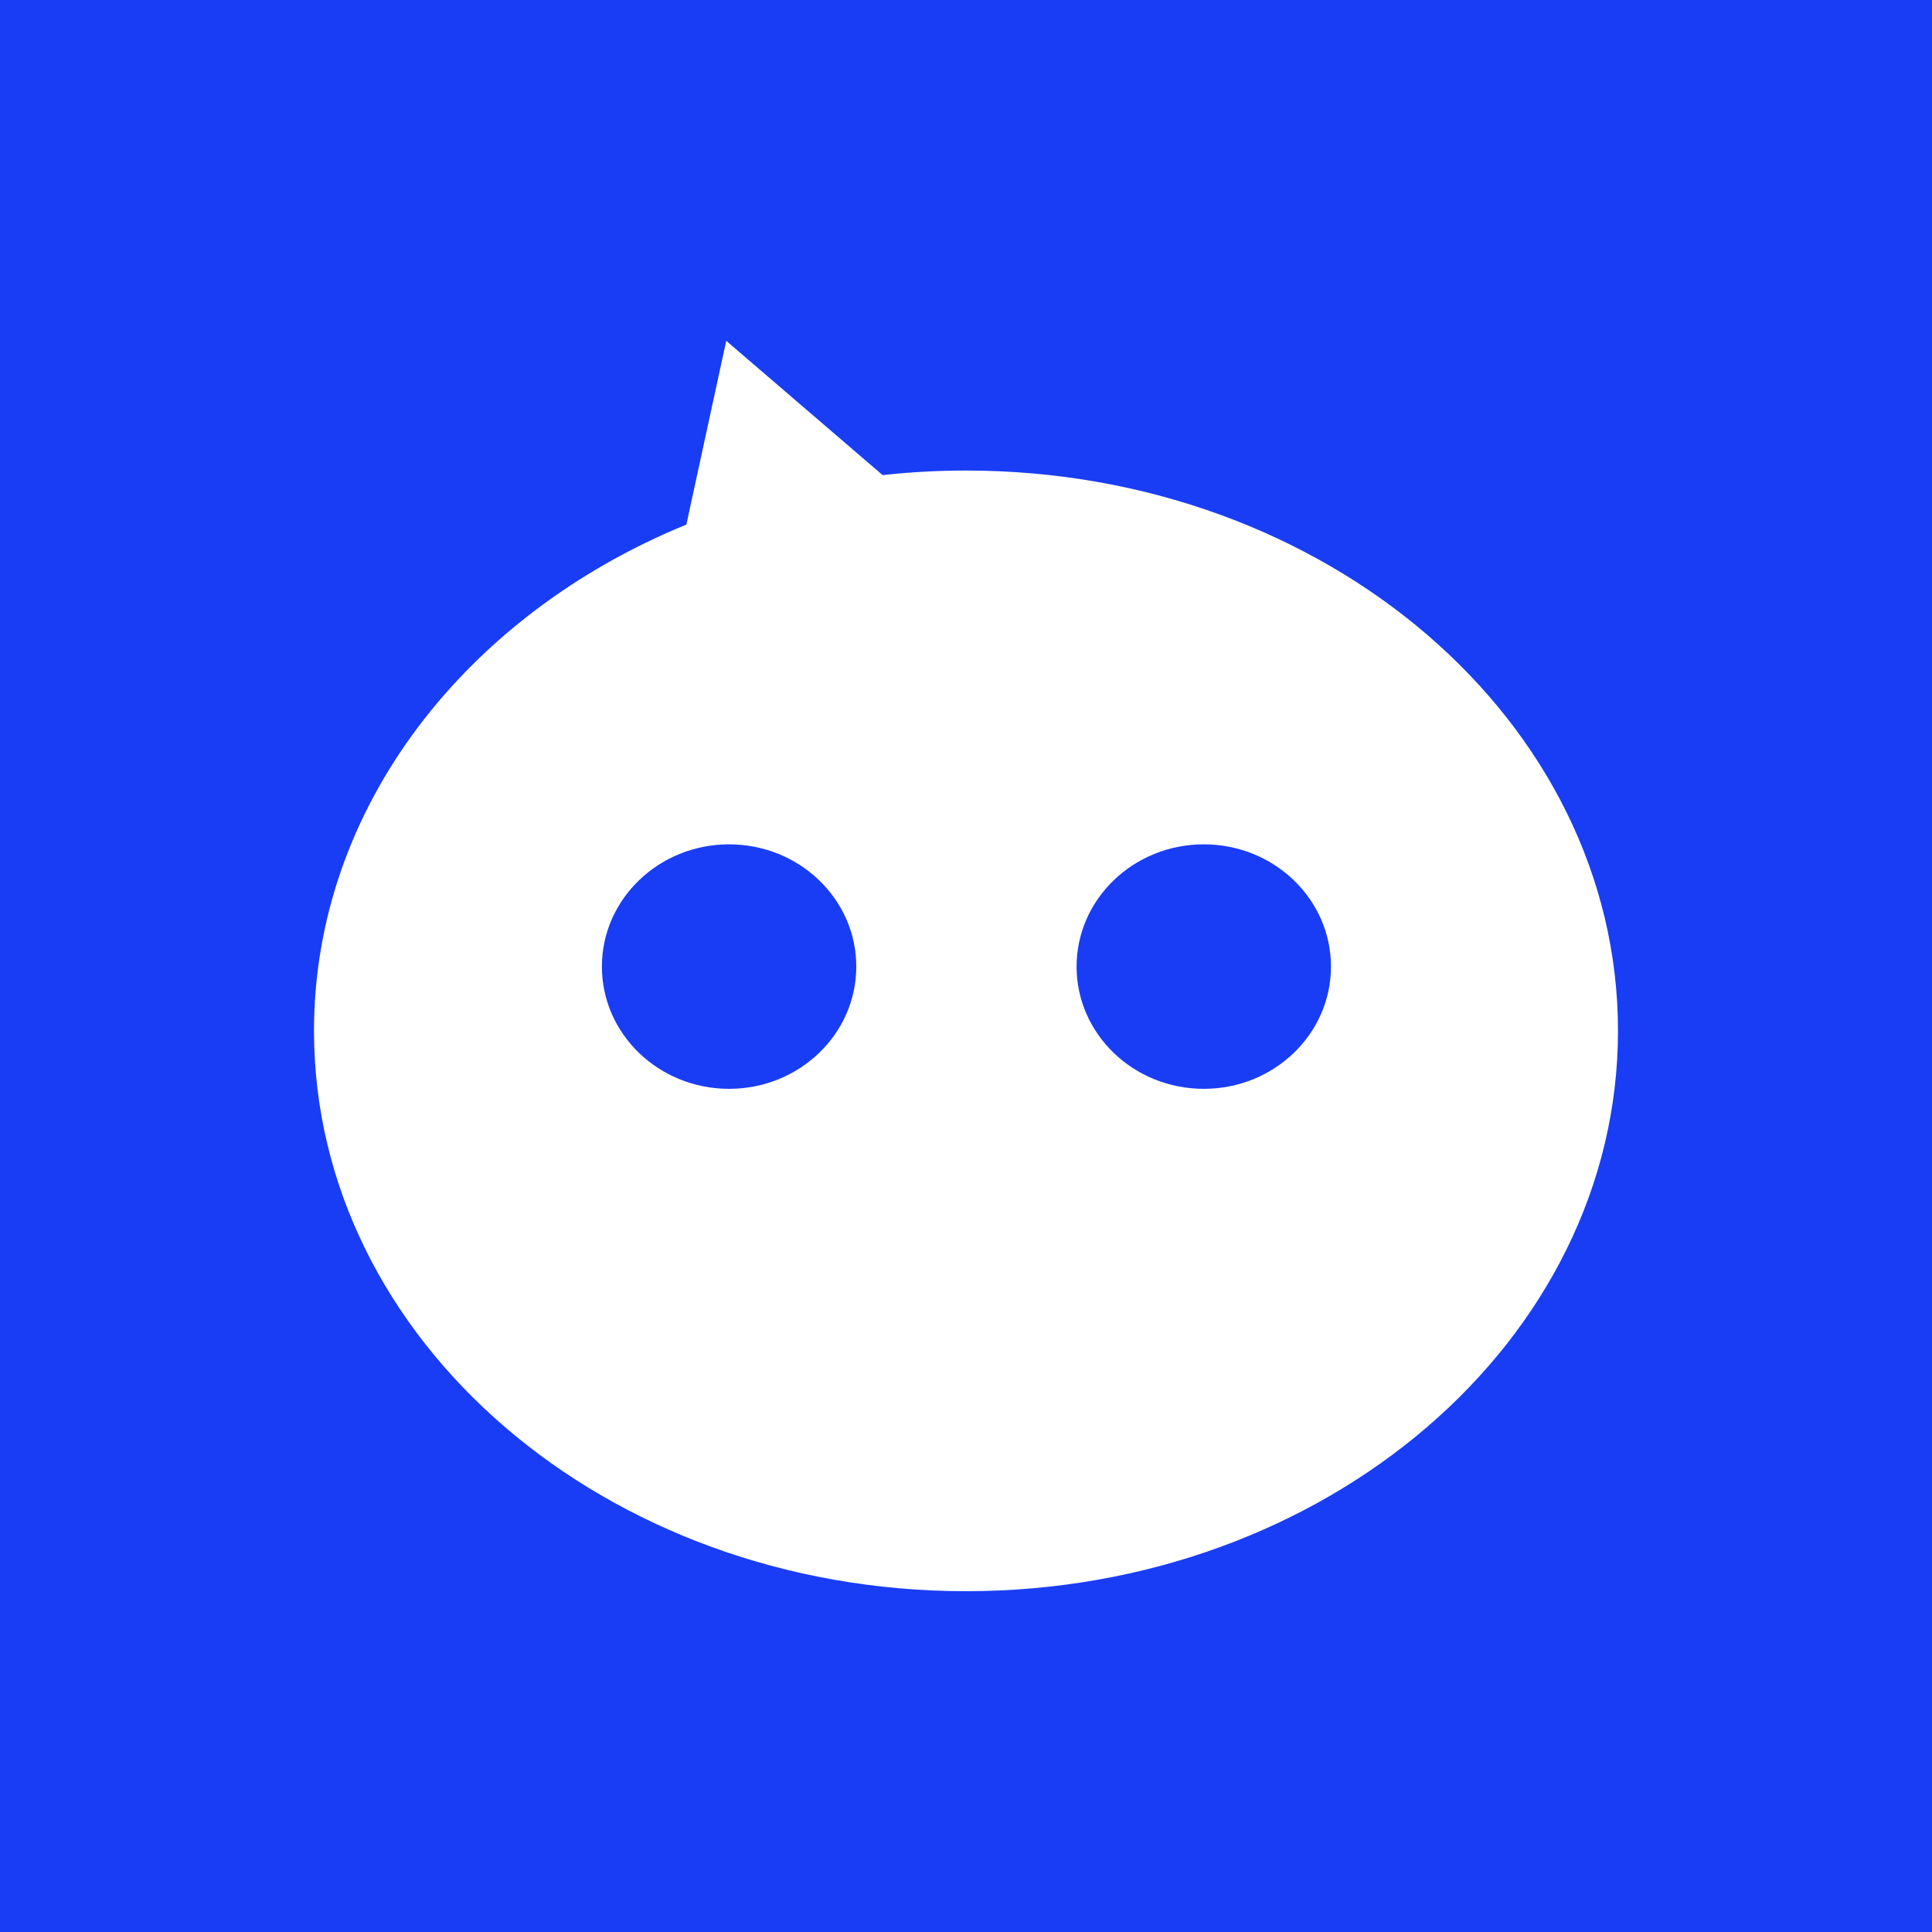 <svg width="100" height="100" viewBox="0 0 100 100" fill="none" xmlns="http://www.w3.org/2000/svg">
    <rect width="100" height="100" fill="#193DF5"/>
    <path d="M50 24.355C48.539 24.355 47.099 24.436 45.686 24.591L44.578 23.642L37.59 17.64L35.677 26.456L35.528 27.152C24.133 31.808 16.253 41.792 16.253 53.356C16.253 69.375 31.363 82.36 50 82.36C68.637 82.36 83.747 69.375 83.747 53.356C83.747 37.338 68.637 24.355 50 24.355ZM37.737 56.358C34.1 56.358 31.154 53.523 31.154 50.03C31.154 46.537 34.103 43.703 37.737 43.703C41.372 43.703 44.321 46.537 44.321 50.03C44.321 53.523 41.372 56.358 37.737 56.358ZM62.308 56.358C58.67 56.358 55.724 53.523 55.724 50.03C55.724 46.537 58.673 43.703 62.308 43.703C65.942 43.703 68.891 46.537 68.891 50.03C68.891 53.523 65.942 56.358 62.308 56.358Z" fill="white"/>
</svg>
